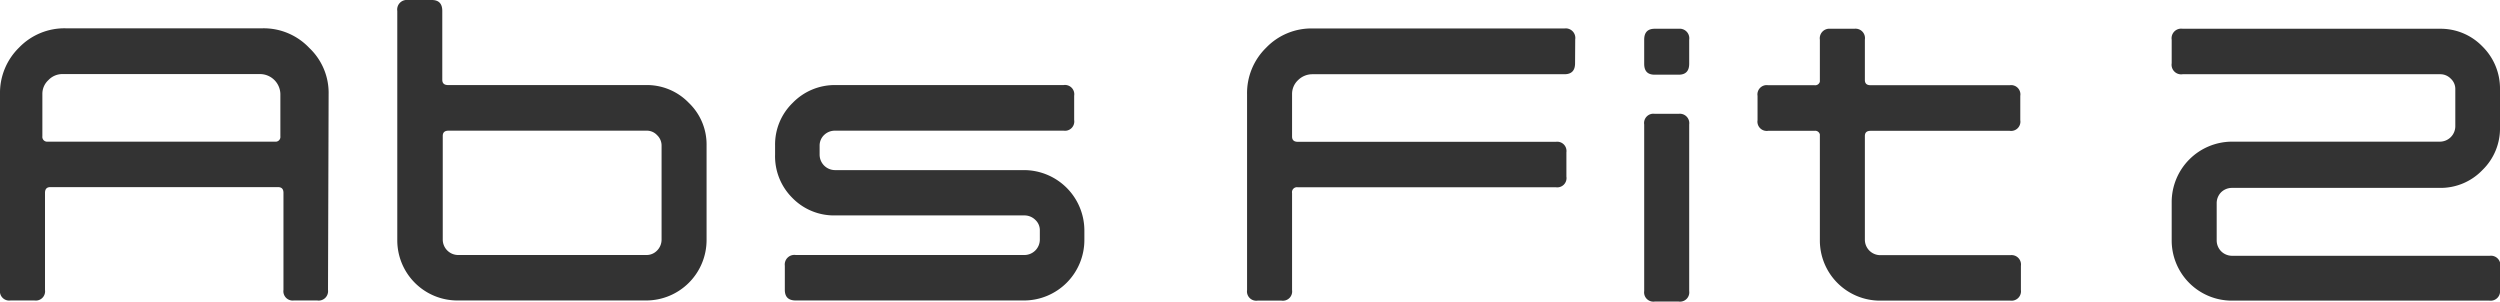 <svg xmlns="http://www.w3.org/2000/svg" viewBox="0 0 161.66 19.5"><defs><style>.cls-1{fill:#333;}</style></defs><title>svg_absfit2</title><g id="レイヤー_2" data-name="レイヤー 2"><g id="design"><path class="cls-1" d="M21.21,18.75a.61.61,0,0,1-.7.68H19a.6.6,0,0,1-.67-.68V12.47c0-.25-.12-.37-.35-.37H3.25c-.22,0-.34.12-.34.37v6.28a.6.6,0,0,1-.68.68H.68A.6.6,0,0,1,0,18.75V6.08a4.1,4.1,0,0,1,1.23-3,4.08,4.08,0,0,1,3-1.25H17A4.06,4.06,0,0,1,20,3.1a4,4,0,0,1,1.25,3ZM18.13,8.81V6.08a1.32,1.32,0,0,0-1.29-1.29H4.06a1.24,1.24,0,0,0-.93.39,1.2,1.2,0,0,0-.39.9V8.81a.31.31,0,0,0,.34.35h14.7A.31.31,0,0,0,18.13,8.81Z"/><path class="cls-1" d="M45.69,15.51a3.91,3.91,0,0,1-3.91,3.92H29.6a3.89,3.89,0,0,1-3.91-3.92V.71A.62.62,0,0,1,26.37,0h1.55c.46,0,.68.24.68.71V5.16c0,.23.13.34.37.34H41.78a3.76,3.76,0,0,1,2.76,1.15A3.72,3.72,0,0,1,45.69,9.4Zm-2.91,0V9.42a.92.92,0,0,0-.29-.68.9.9,0,0,0-.68-.29H29c-.24,0-.37.11-.37.34v6.7a1,1,0,0,0,1,1H41.81a.94.94,0,0,0,.68-.29A1,1,0,0,0,42.78,15.49Z"/><path class="cls-1" d="M70.12,15.5a3.91,3.91,0,0,1-3.91,3.93H51.46c-.48,0-.71-.23-.71-.69V17.18a.62.62,0,0,1,.71-.69H66.24a1,1,0,0,0,1-1v-.6a.9.9,0,0,0-.29-.67,1,1,0,0,0-.68-.29H54a3.76,3.76,0,0,1-2.78-1.15A3.79,3.79,0,0,1,50.12,10V9.4a3.75,3.75,0,0,1,1.14-2.75A3.79,3.79,0,0,1,54,5.5H68.78a.6.6,0,0,1,.68.69V7.76a.6.6,0,0,1-.68.69H54a1,1,0,0,0-.71.28.94.94,0,0,0-.29.68V10a1,1,0,0,0,1,1H66.21a3.91,3.91,0,0,1,3.91,3.9Z"/><path class="cls-1" d="M101.85,4.09c0,.48-.23.71-.69.71H84.86a1.31,1.31,0,0,0-.92.38,1.22,1.22,0,0,0-.39.9V8.83c0,.22.12.34.37.34h16.69a.6.6,0,0,1,.68.68v1.57a.6.6,0,0,1-.68.69H83.92a.32.32,0,0,0-.37.37v6.28a.6.6,0,0,1-.68.68H81.32a.6.6,0,0,1-.68-.68V6.09a4.1,4.1,0,0,1,1.23-3,4.06,4.06,0,0,1,3-1.25h16.3a.62.62,0,0,1,.69.71Z"/><path class="cls-1" d="M109.23,4.12c0,.48-.23.71-.68.71H107c-.46,0-.68-.23-.68-.71V2.57c0-.47.22-.71.68-.71h1.55a.62.62,0,0,1,.68.71Zm0,14.7a.6.6,0,0,1-.68.68H107a.6.6,0,0,1-.68-.68V8.05a.6.6,0,0,1,.68-.69h1.55a.61.61,0,0,1,.68.69Z"/><path class="cls-1" d="M130,16.5h-8.41a1,1,0,0,1-1-1V8.8c0-.23.12-.34.37-.34h9a.6.6,0,0,0,.68-.69V6.2a.6.6,0,0,0-.68-.69h-9c-.25,0-.37-.11-.37-.34V2.56a.61.61,0,0,0-.68-.7h-1.55a.62.62,0,0,0-.68.71V5.28a.31.31,0,0,1-.35.23h-3a.6.6,0,0,0-.68.69V7.77a.6.6,0,0,0,.68.69h3a.31.31,0,0,1,.35.23v6.83a3.89,3.89,0,0,0,3.91,3.92H130a.61.61,0,0,0,.68-.69V17.19A.61.61,0,0,0,130,16.5Z"/><path class="cls-1" d="M161.66,18.75a.61.61,0,0,1-.68.69H144.34a3.89,3.89,0,0,1-3.91-3.92V13.08a3.91,3.91,0,0,1,3.91-3.92h13.43a1,1,0,0,0,1-1V5.77a.9.9,0,0,0-.29-.68.94.94,0,0,0-.68-.29H141.14a.62.62,0,0,1-.71-.71V2.57a.62.62,0,0,1,.71-.71h16.63A3.75,3.75,0,0,1,160.52,3a3.82,3.82,0,0,1,1.14,2.78V8.21A3.75,3.75,0,0,1,160.52,11a3.74,3.74,0,0,1-2.75,1.15H144.32a1,1,0,0,0-.69.28,1,1,0,0,0-.29.7v2.42a1,1,0,0,0,.29.7,1,1,0,0,0,.69.29H161a.61.61,0,0,1,.68.69Z"/></g></g></svg>